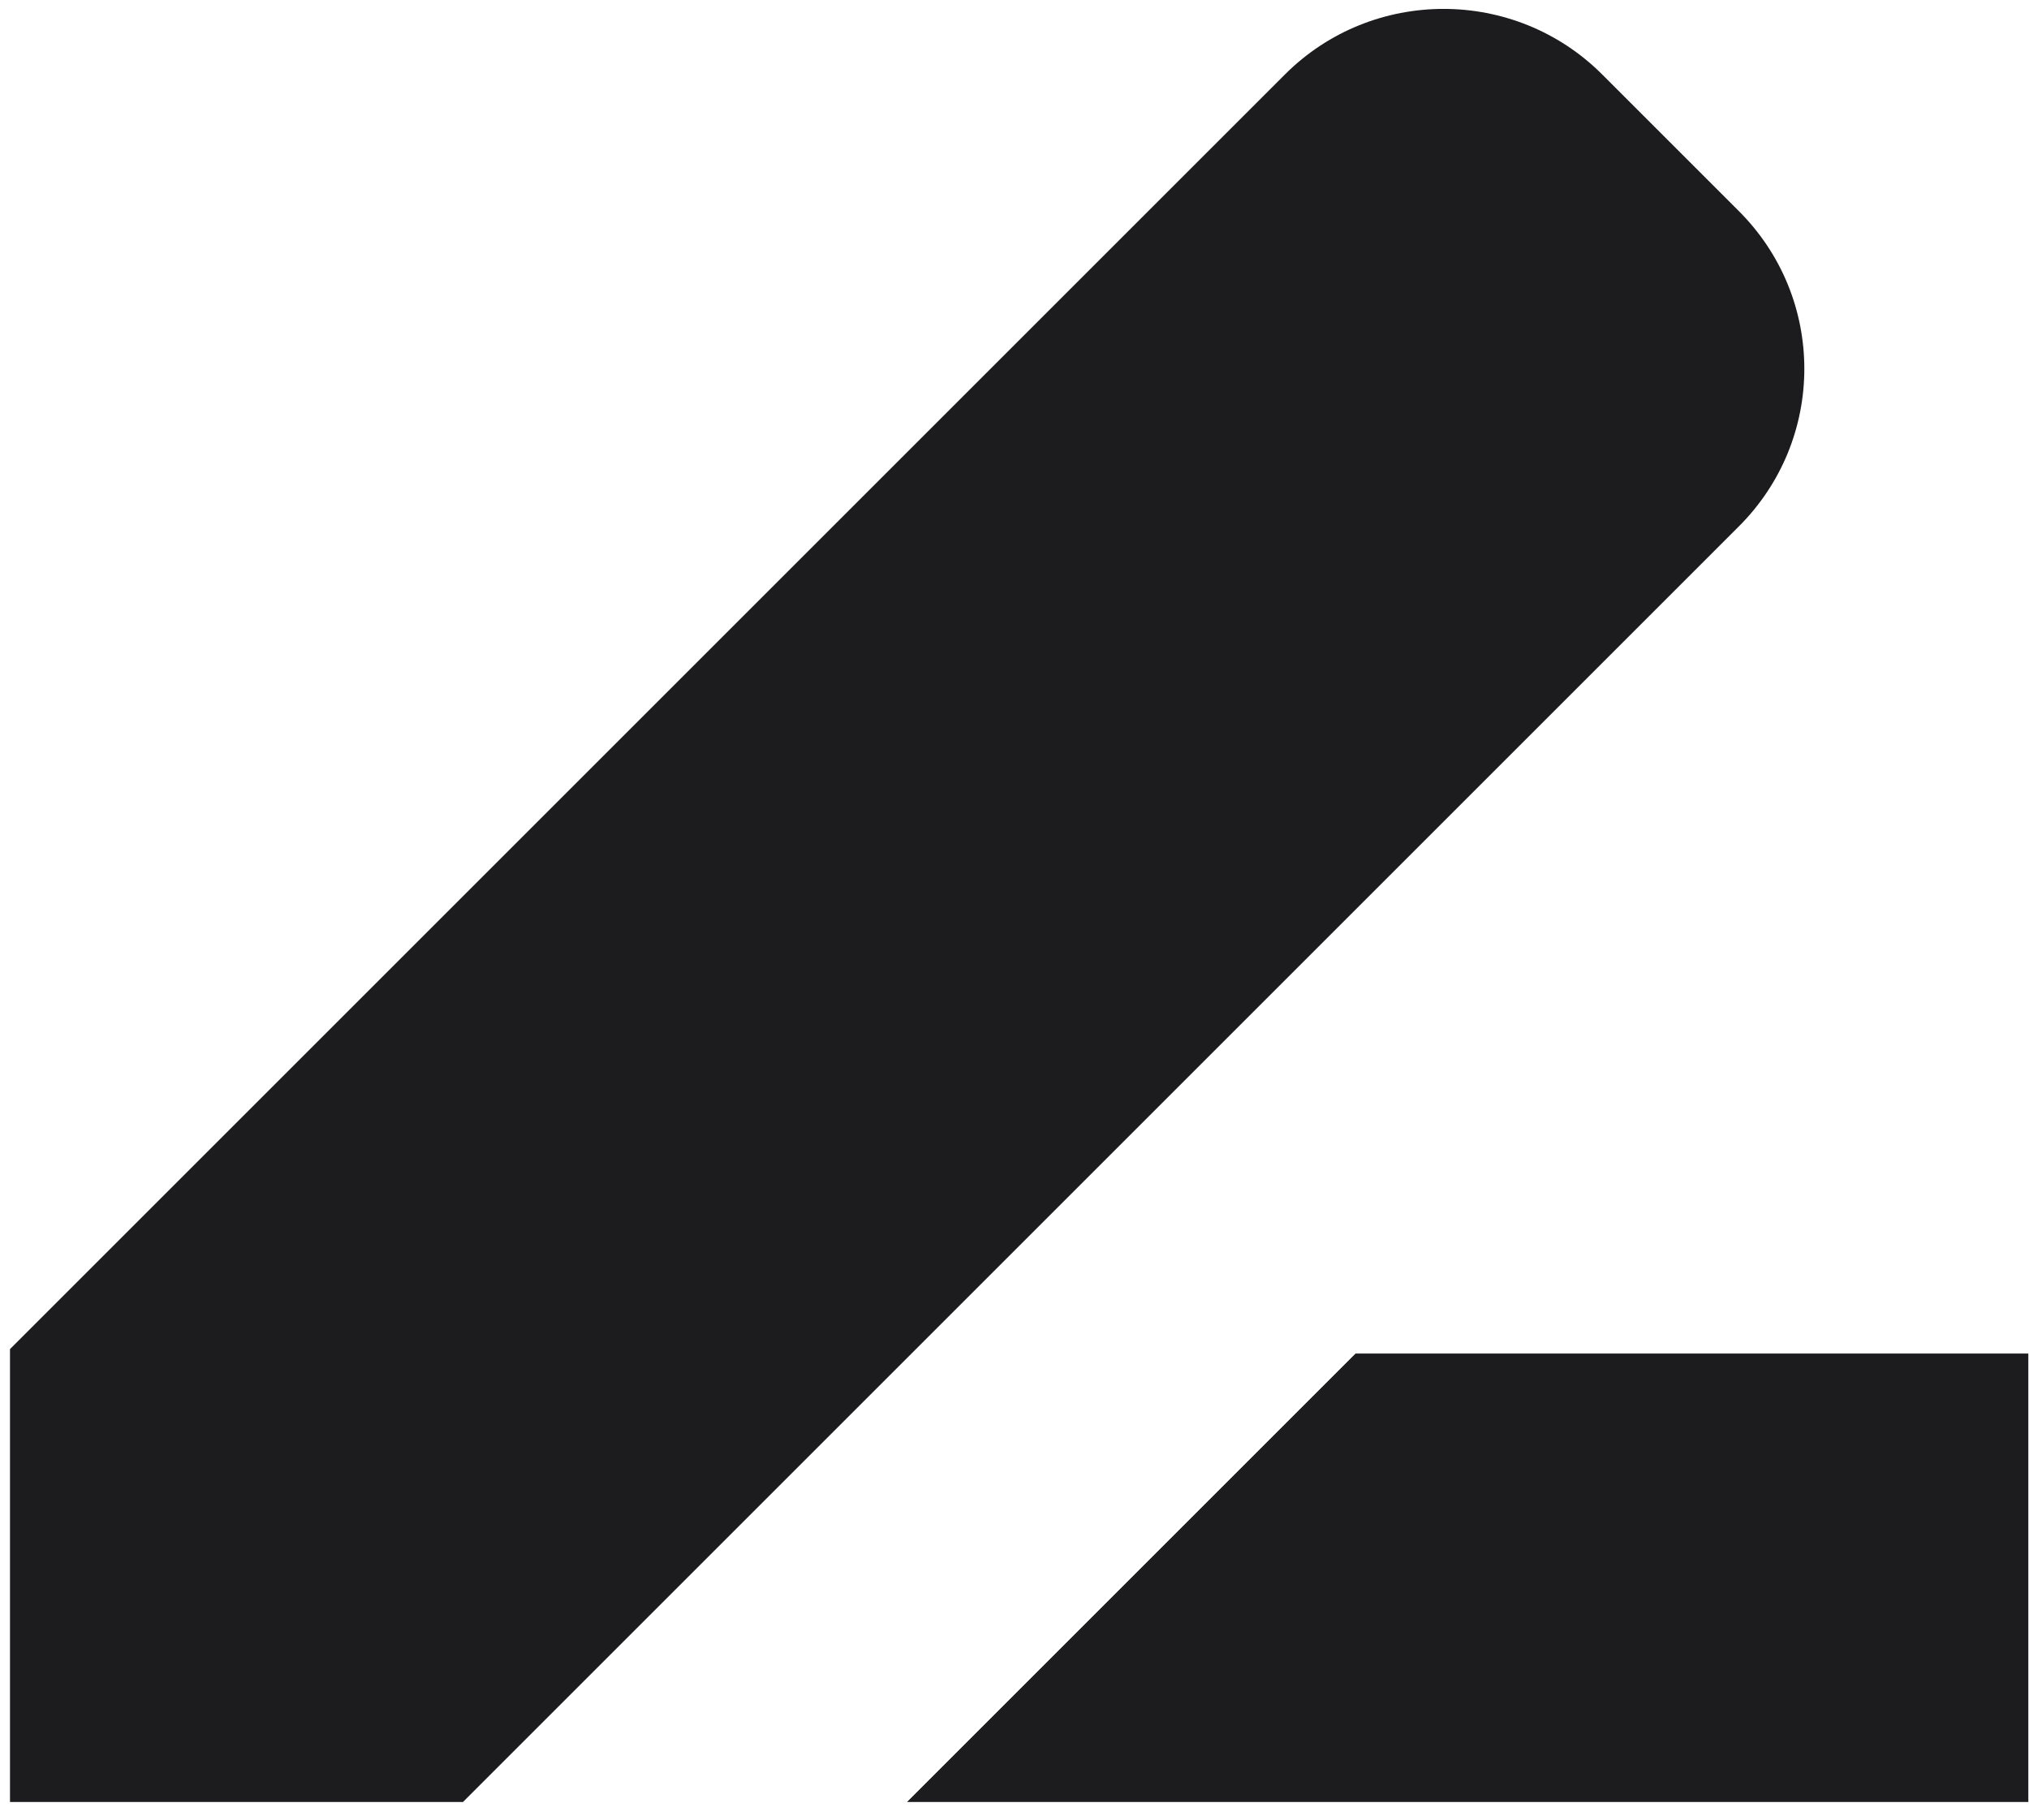 <svg width="107" height="96" viewBox="0 0 107 96" fill="none" xmlns="http://www.w3.org/2000/svg">
<path d="M91.648 11.083L84.494 3.929C79.881 -0.684 72.372 -0.684 67.76 3.929L51.912 19.776L0.527 71.161V95.05H24.416L76.097 43.369L91.648 27.817C96.32 23.205 96.32 15.696 91.648 11.083ZM47.832 95.05L71.485 71.397H106.964V95.05H47.832Z" fill="#1C1C1E"/>
</svg>
